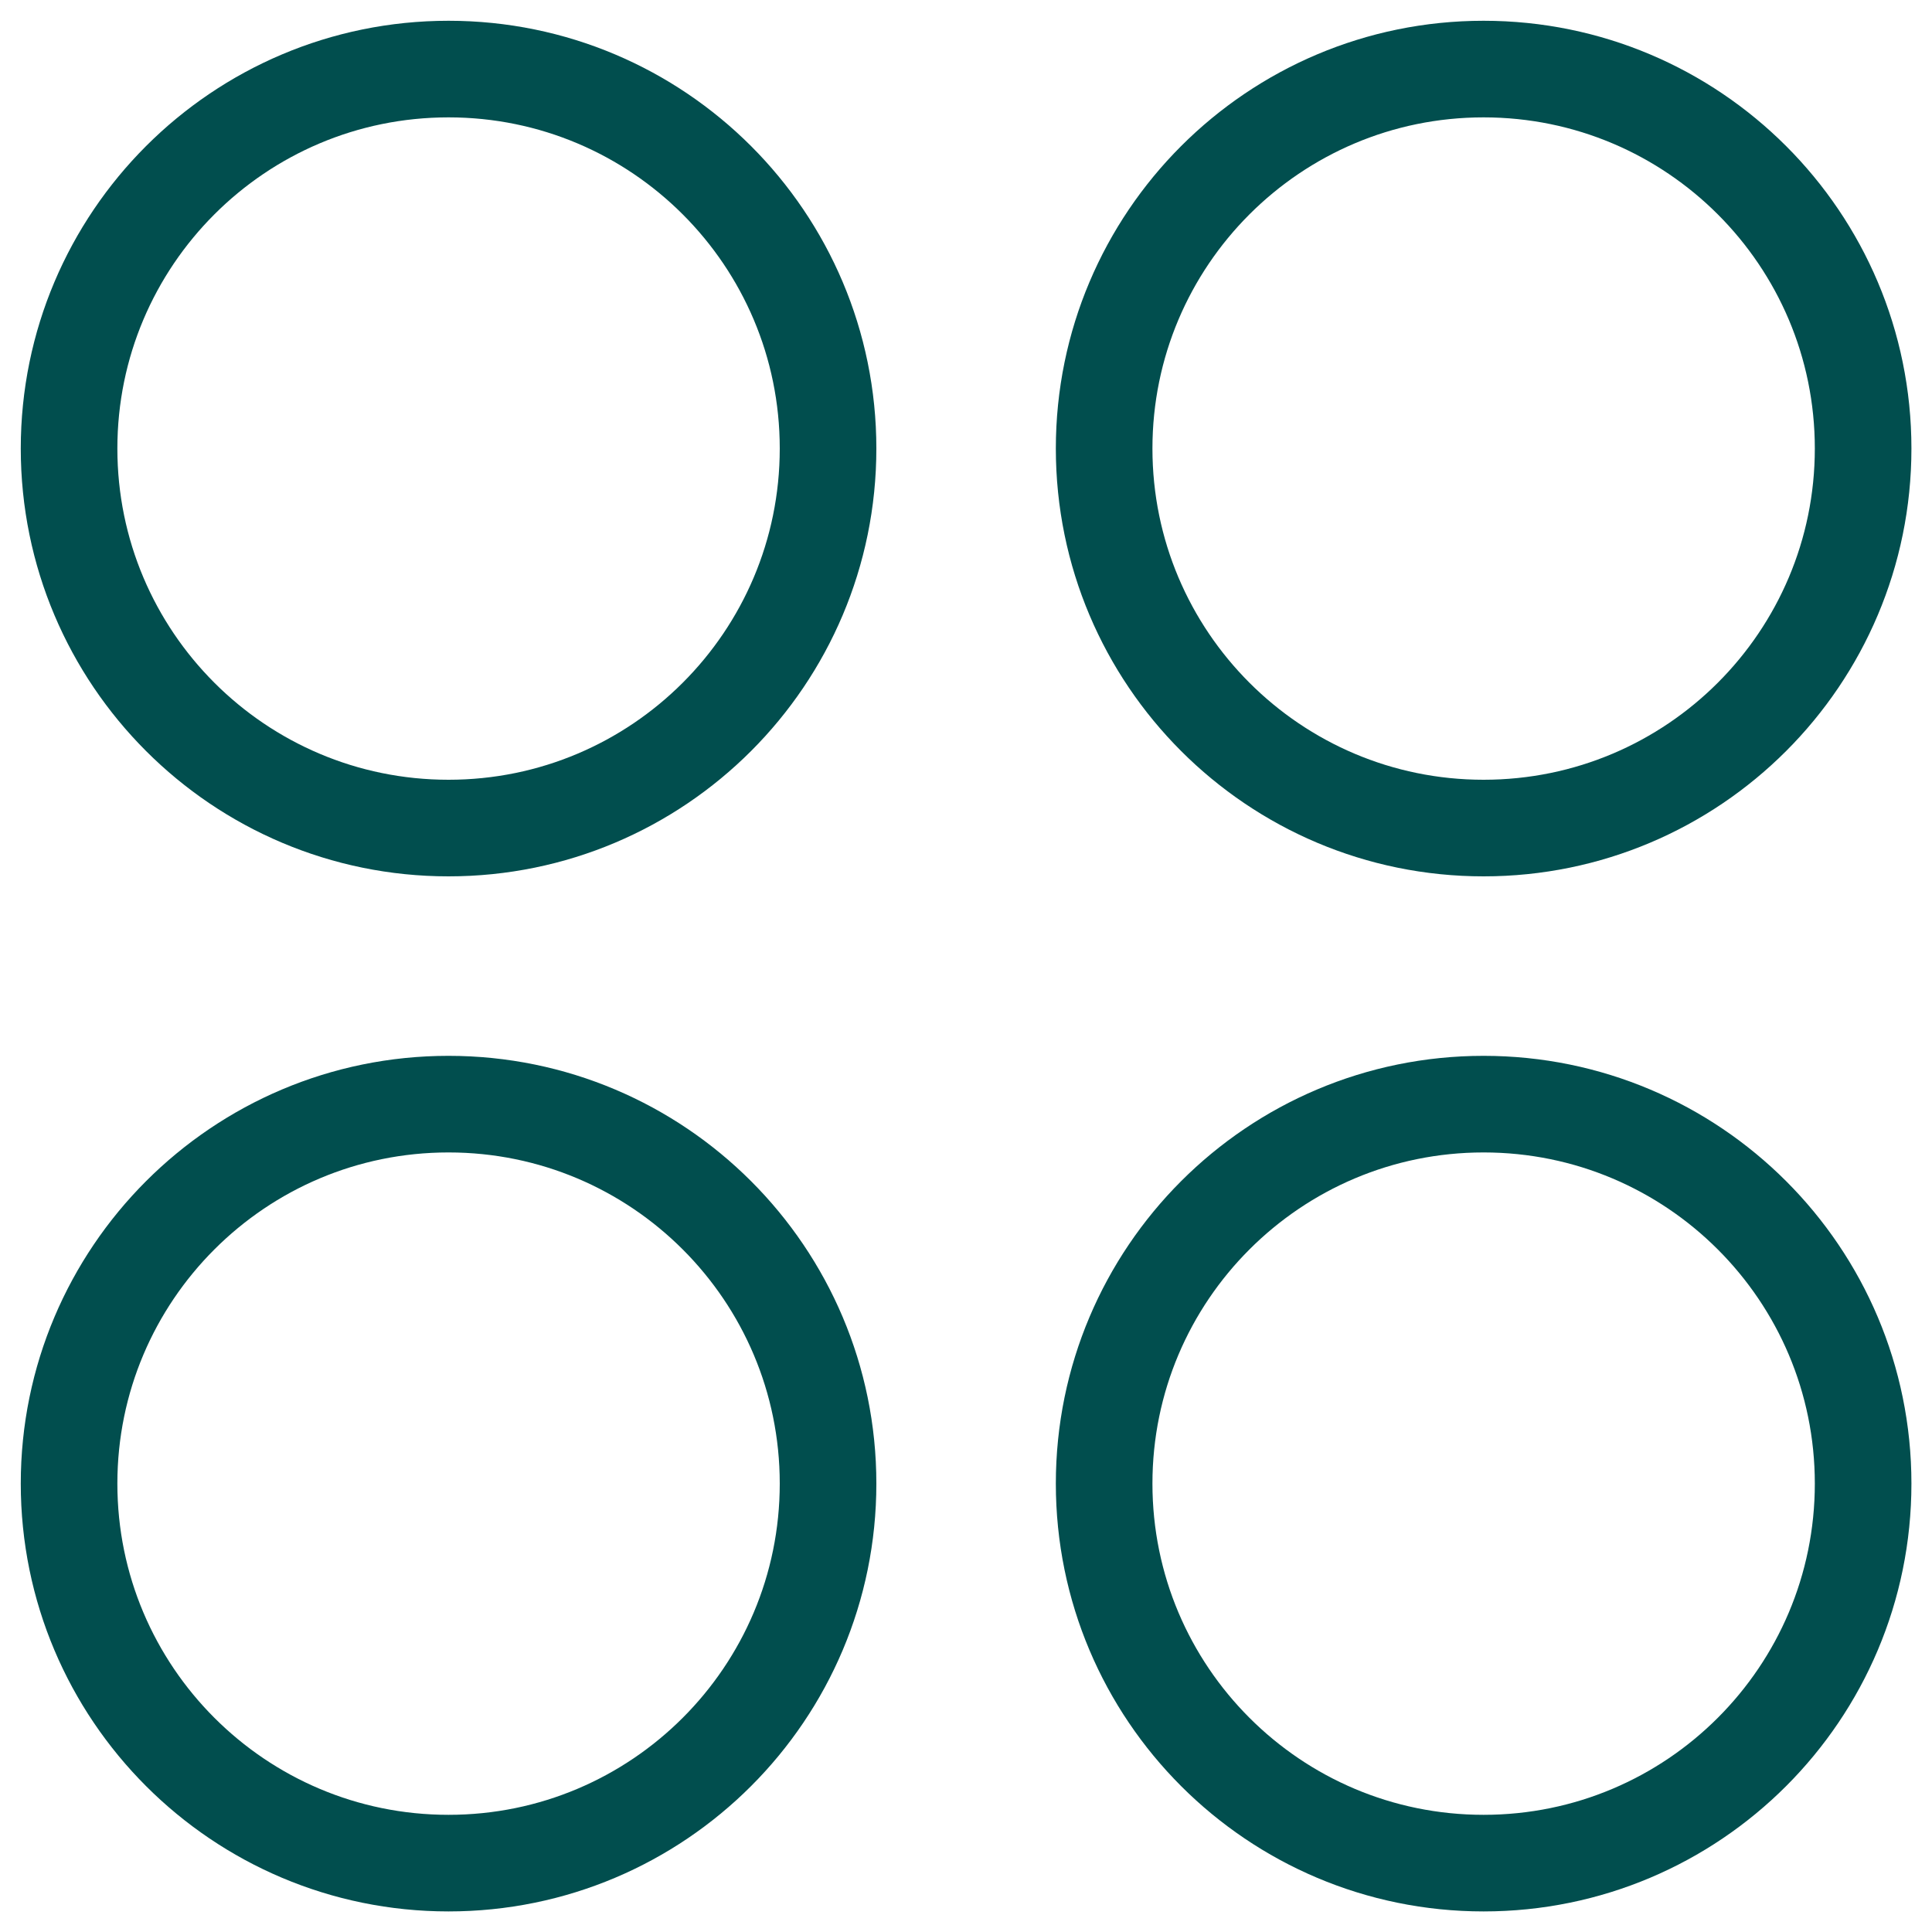 <svg width="20" height="20" viewBox="0 0 20 20" fill="none" xmlns="http://www.w3.org/2000/svg">
<g clip-path="url(#clip0_510_432)">
<path d="M4.643 8.572C6.813 8.572 8.572 6.813 8.572 4.643C8.572 2.474 6.813 0.715 4.643 0.715C2.474 0.715 0.715 2.474 0.715 4.643C0.715 6.813 2.474 8.572 4.643 8.572Z" stroke="#014E4E" stroke-linecap="round" stroke-linejoin="round"/>
<path d="M15.358 8.572C17.528 8.572 19.287 6.813 19.287 4.643C19.287 2.474 17.528 0.715 15.358 0.715C13.189 0.715 11.43 2.474 11.43 4.643C11.43 6.813 13.189 8.572 15.358 8.572Z" stroke="#014E4E" stroke-linecap="round" stroke-linejoin="round"/>
<path d="M4.643 19.287C6.813 19.287 8.572 17.528 8.572 15.358C8.572 13.189 6.813 11.43 4.643 11.43C2.474 11.43 0.715 13.189 0.715 15.358C0.715 17.528 2.474 19.287 4.643 19.287Z" stroke="#014E4E" stroke-linecap="round" stroke-linejoin="round"/>
<path d="M15.358 19.287C17.528 19.287 19.287 17.528 19.287 15.358C19.287 13.189 17.528 11.43 15.358 11.43C13.189 11.43 11.43 13.189 11.43 15.358C11.43 17.528 13.189 19.287 15.358 19.287Z" stroke="#014E4E" stroke-linecap="round" stroke-linejoin="round"/>
</g>
<defs>
<clipPath id="clip0_510_432">
<rect width="20" height="20" fill="white"/>
</clipPath>
</defs>
</svg>
